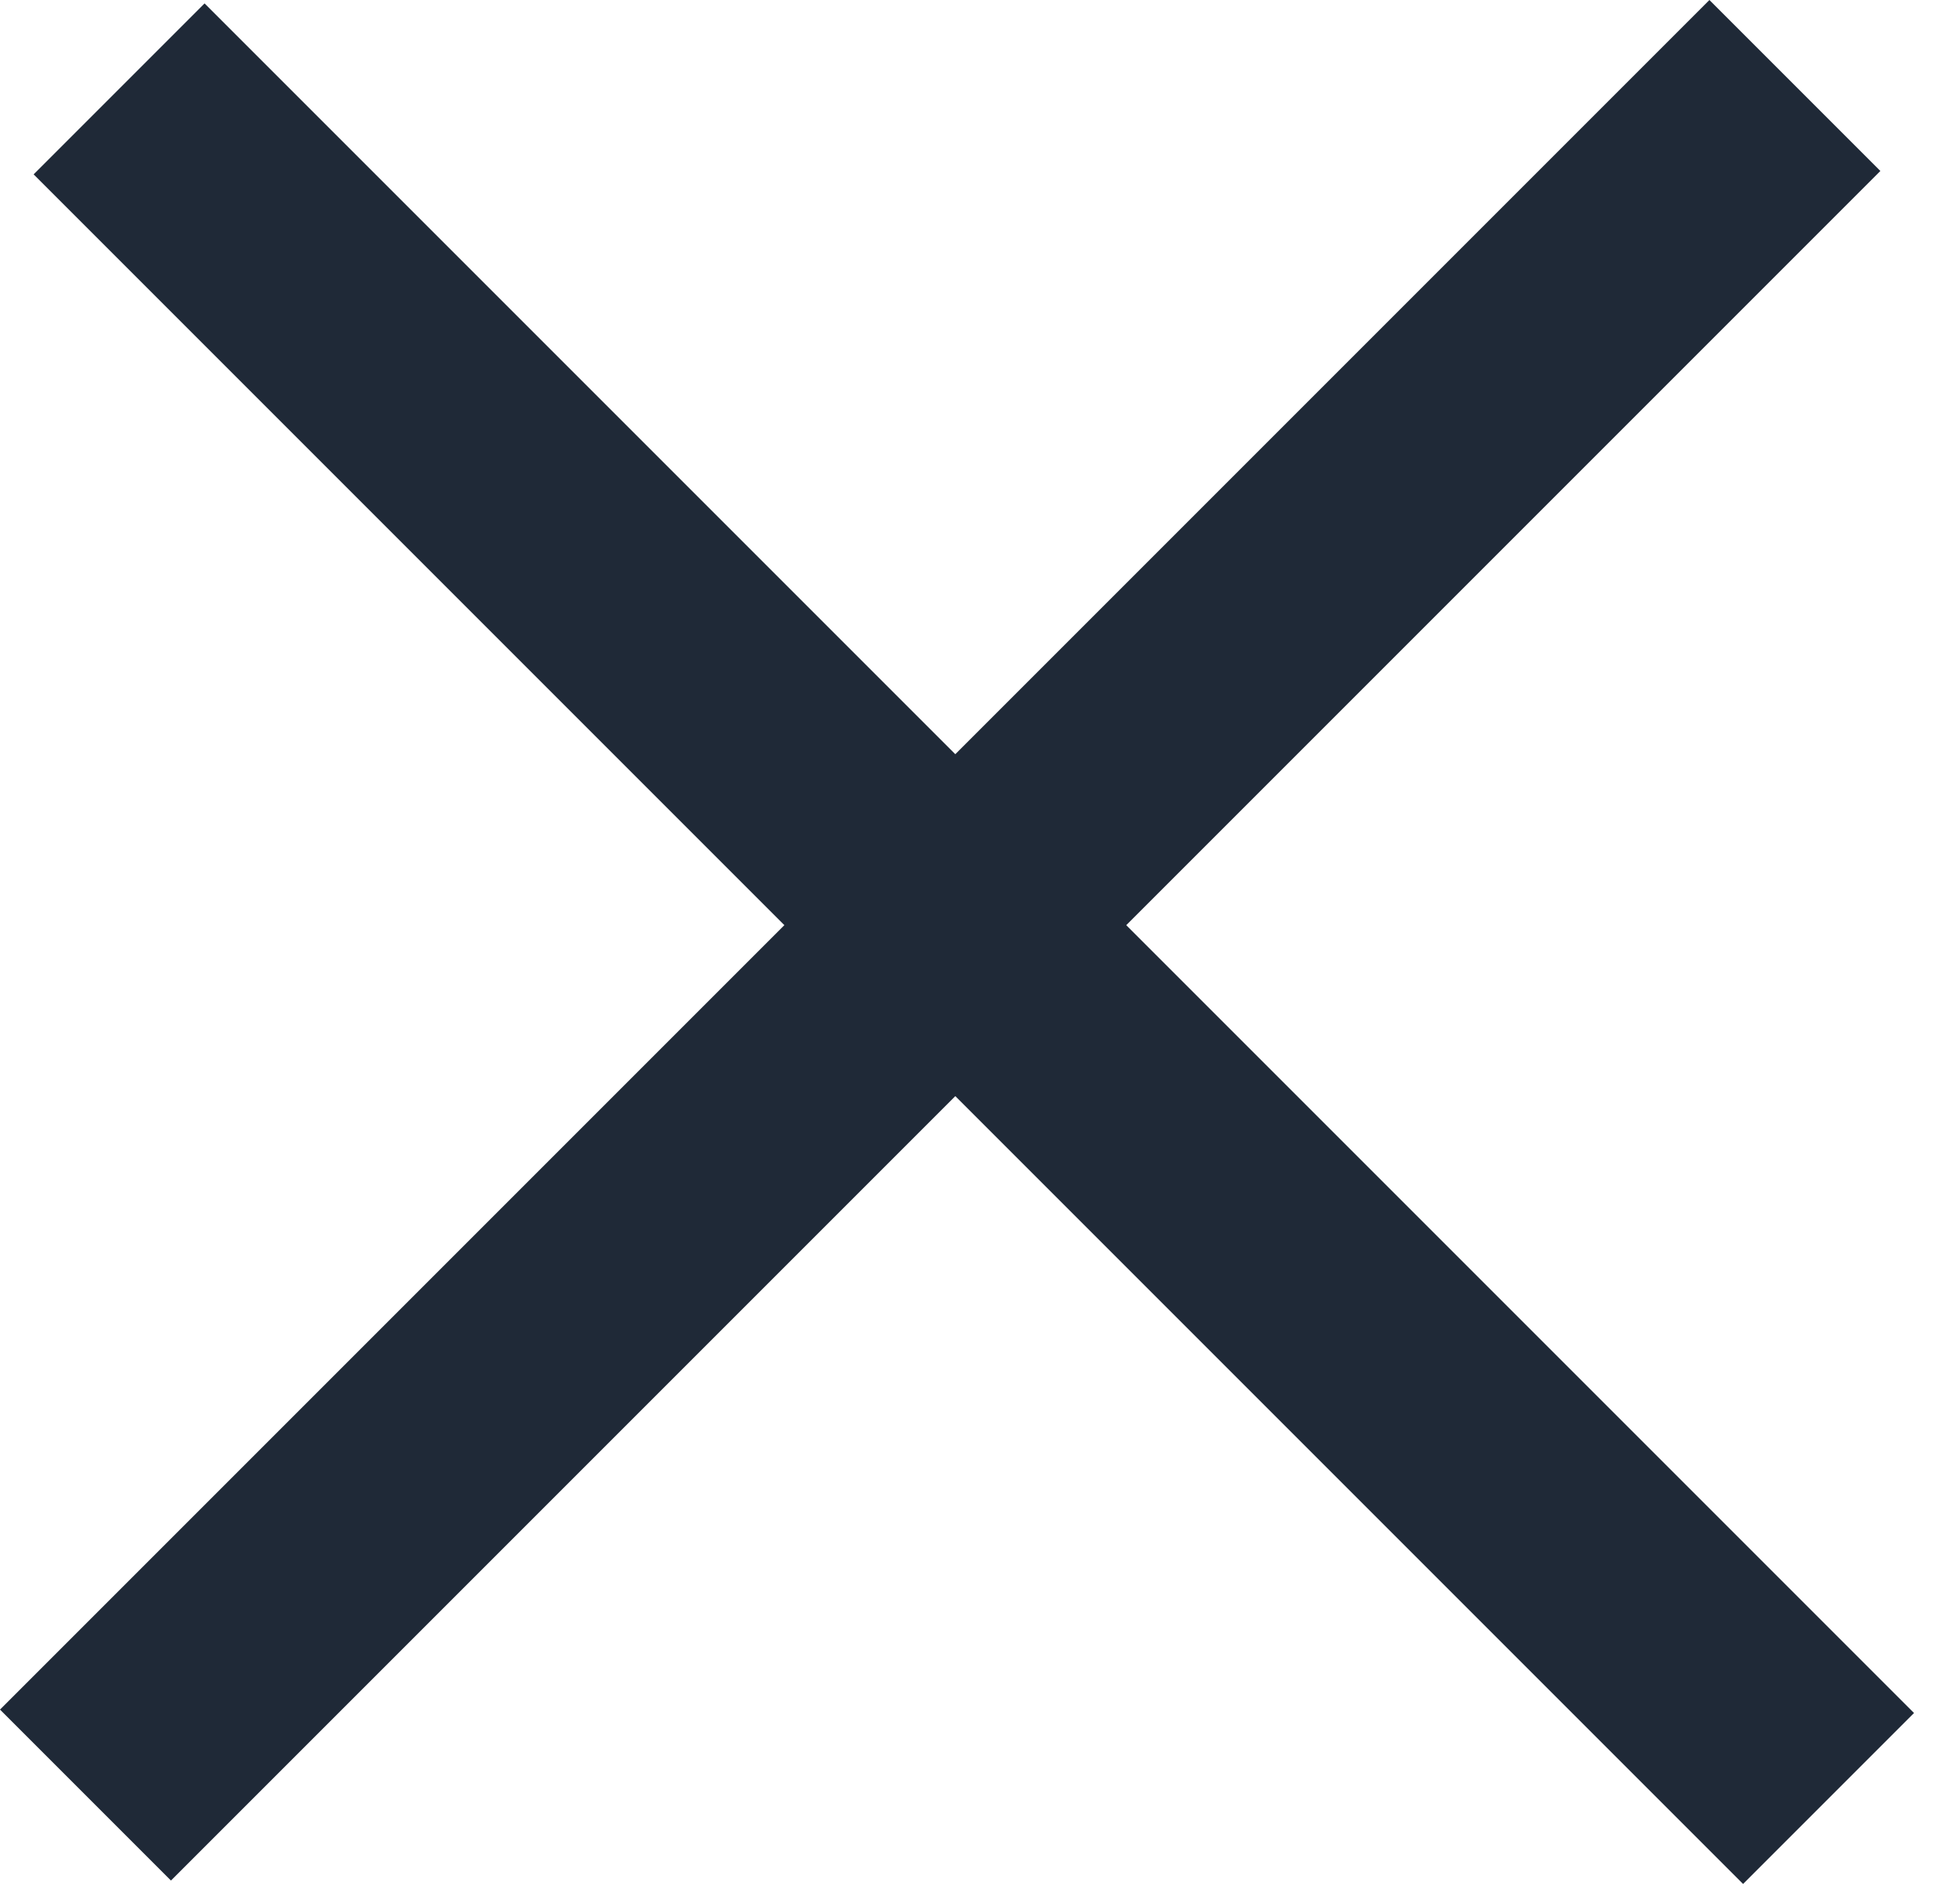 <svg width="64" height="63" viewBox="0 0 64 63" fill="none" xmlns="http://www.w3.org/2000/svg">
<rect x="6.77" y="0.113" width="80" height="8" transform="rotate(45 6.77 0.113)" fill="#1F2937"/>
<rect y="56.569" width="80" height="8" transform="rotate(-45 0 56.569)" fill="#1F2937"/>
</svg>
